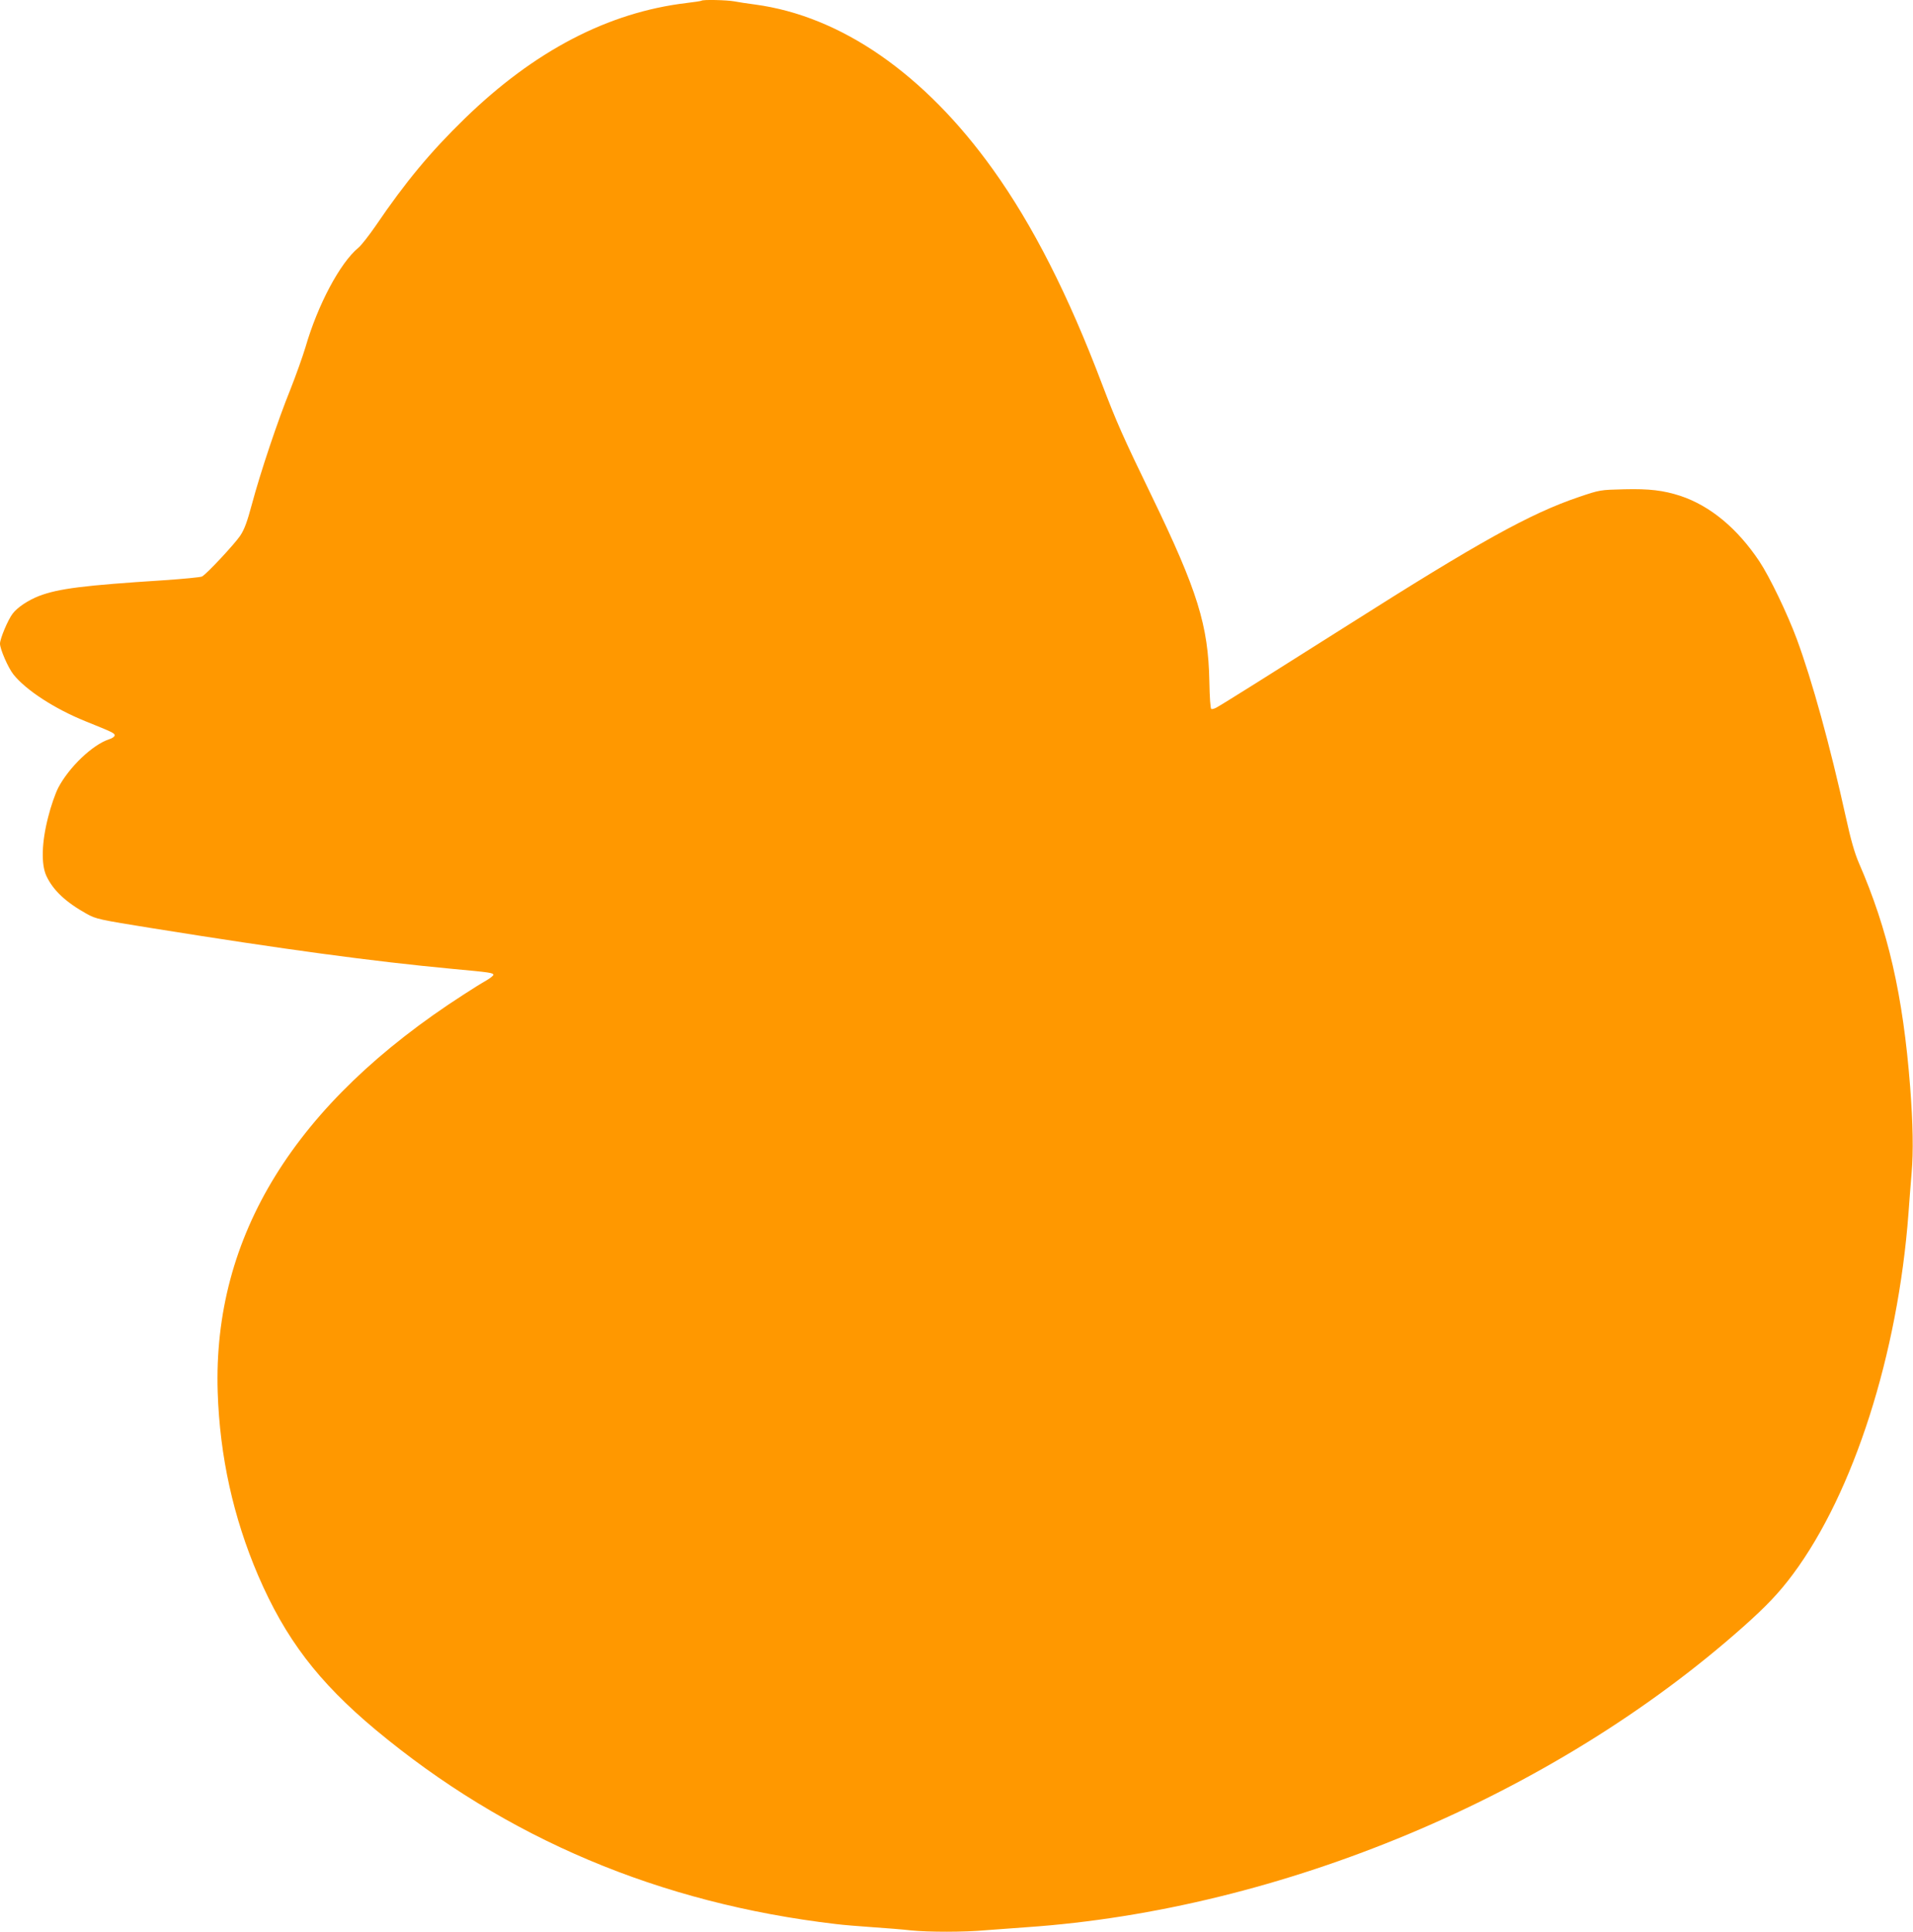 <?xml version="1.0" standalone="no"?>
<!DOCTYPE svg PUBLIC "-//W3C//DTD SVG 20010904//EN"
 "http://www.w3.org/TR/2001/REC-SVG-20010904/DTD/svg10.dtd">
<svg version="1.0" xmlns="http://www.w3.org/2000/svg"
 width="1268pt" height="1280pt" viewBox="0 0 1268 1280"
 preserveAspectRatio="xMidYMid meet">
<g transform="translate(0,1280) scale(0.1,-0.1)"
fill="#ff9800" stroke="none">
<path d="M4649 12795 c-3 -2 -47 -9 -99 -15 -519 -62 -1008 -317 -1469 -765
-229 -223 -393 -420 -590 -710 -45 -65 -97 -132 -116 -147 -121 -100 -269
-378 -350 -658 -19 -63 -64 -189 -100 -280 -83 -204 -200 -554 -255 -760 -32
-119 -50 -168 -78 -210 -37 -55 -223 -255 -253 -270 -9 -5 -123 -16 -255 -25
-530 -34 -696 -55 -825 -104 -72 -28 -143 -75 -175 -117 -31 -40 -84 -166 -84
-199 0 -36 54 -160 89 -204 83 -104 272 -227 477 -310 181 -73 194 -79 194
-94 0 -8 -17 -20 -38 -26 -109 -36 -265 -185 -336 -321 -19 -37 -49 -122 -67
-195 -43 -167 -47 -311 -12 -388 44 -95 127 -174 269 -253 60 -33 79 -38 436
-95 872 -140 1456 -219 1988 -269 250 -23 270 -26 270 -40 0 -5 -21 -22 -47
-37 -27 -15 -93 -56 -148 -92 -1121 -721 -1665 -1601 -1632 -2636 14 -425 103
-828 267 -1212 181 -421 398 -706 780 -1025 866 -721 1883 -1150 3050 -1287
47 -6 157 -15 245 -21 88 -6 201 -15 252 -21 118 -12 356 -12 497 1 61 5 183
14 271 20 1688 116 3489 870 4750 1991 152 135 238 225 330 349 402 541 695
1457 765 2390 5 74 15 196 21 270 12 138 9 323 -10 570 -47 605 -146 1038
-341 1485 -27 63 -53 153 -85 300 -106 480 -223 903 -325 1180 -62 167 -179
411 -248 515 -146 219 -326 368 -523 434 -114 37 -207 48 -373 44 -161 -4
-161 -4 -300 -51 -323 -109 -663 -298 -1536 -852 -496 -314 -829 -523 -868
-544 -13 -7 -28 -11 -33 -9 -6 2 -11 76 -13 183 -7 371 -78 600 -381 1226
-192 396 -233 489 -330 743 -224 592 -459 1054 -724 1424 -454 633 -1006 1015
-1576 1092 -49 6 -112 16 -138 21 -49 9 -210 13 -218 4z"/>
</g>
</svg>
